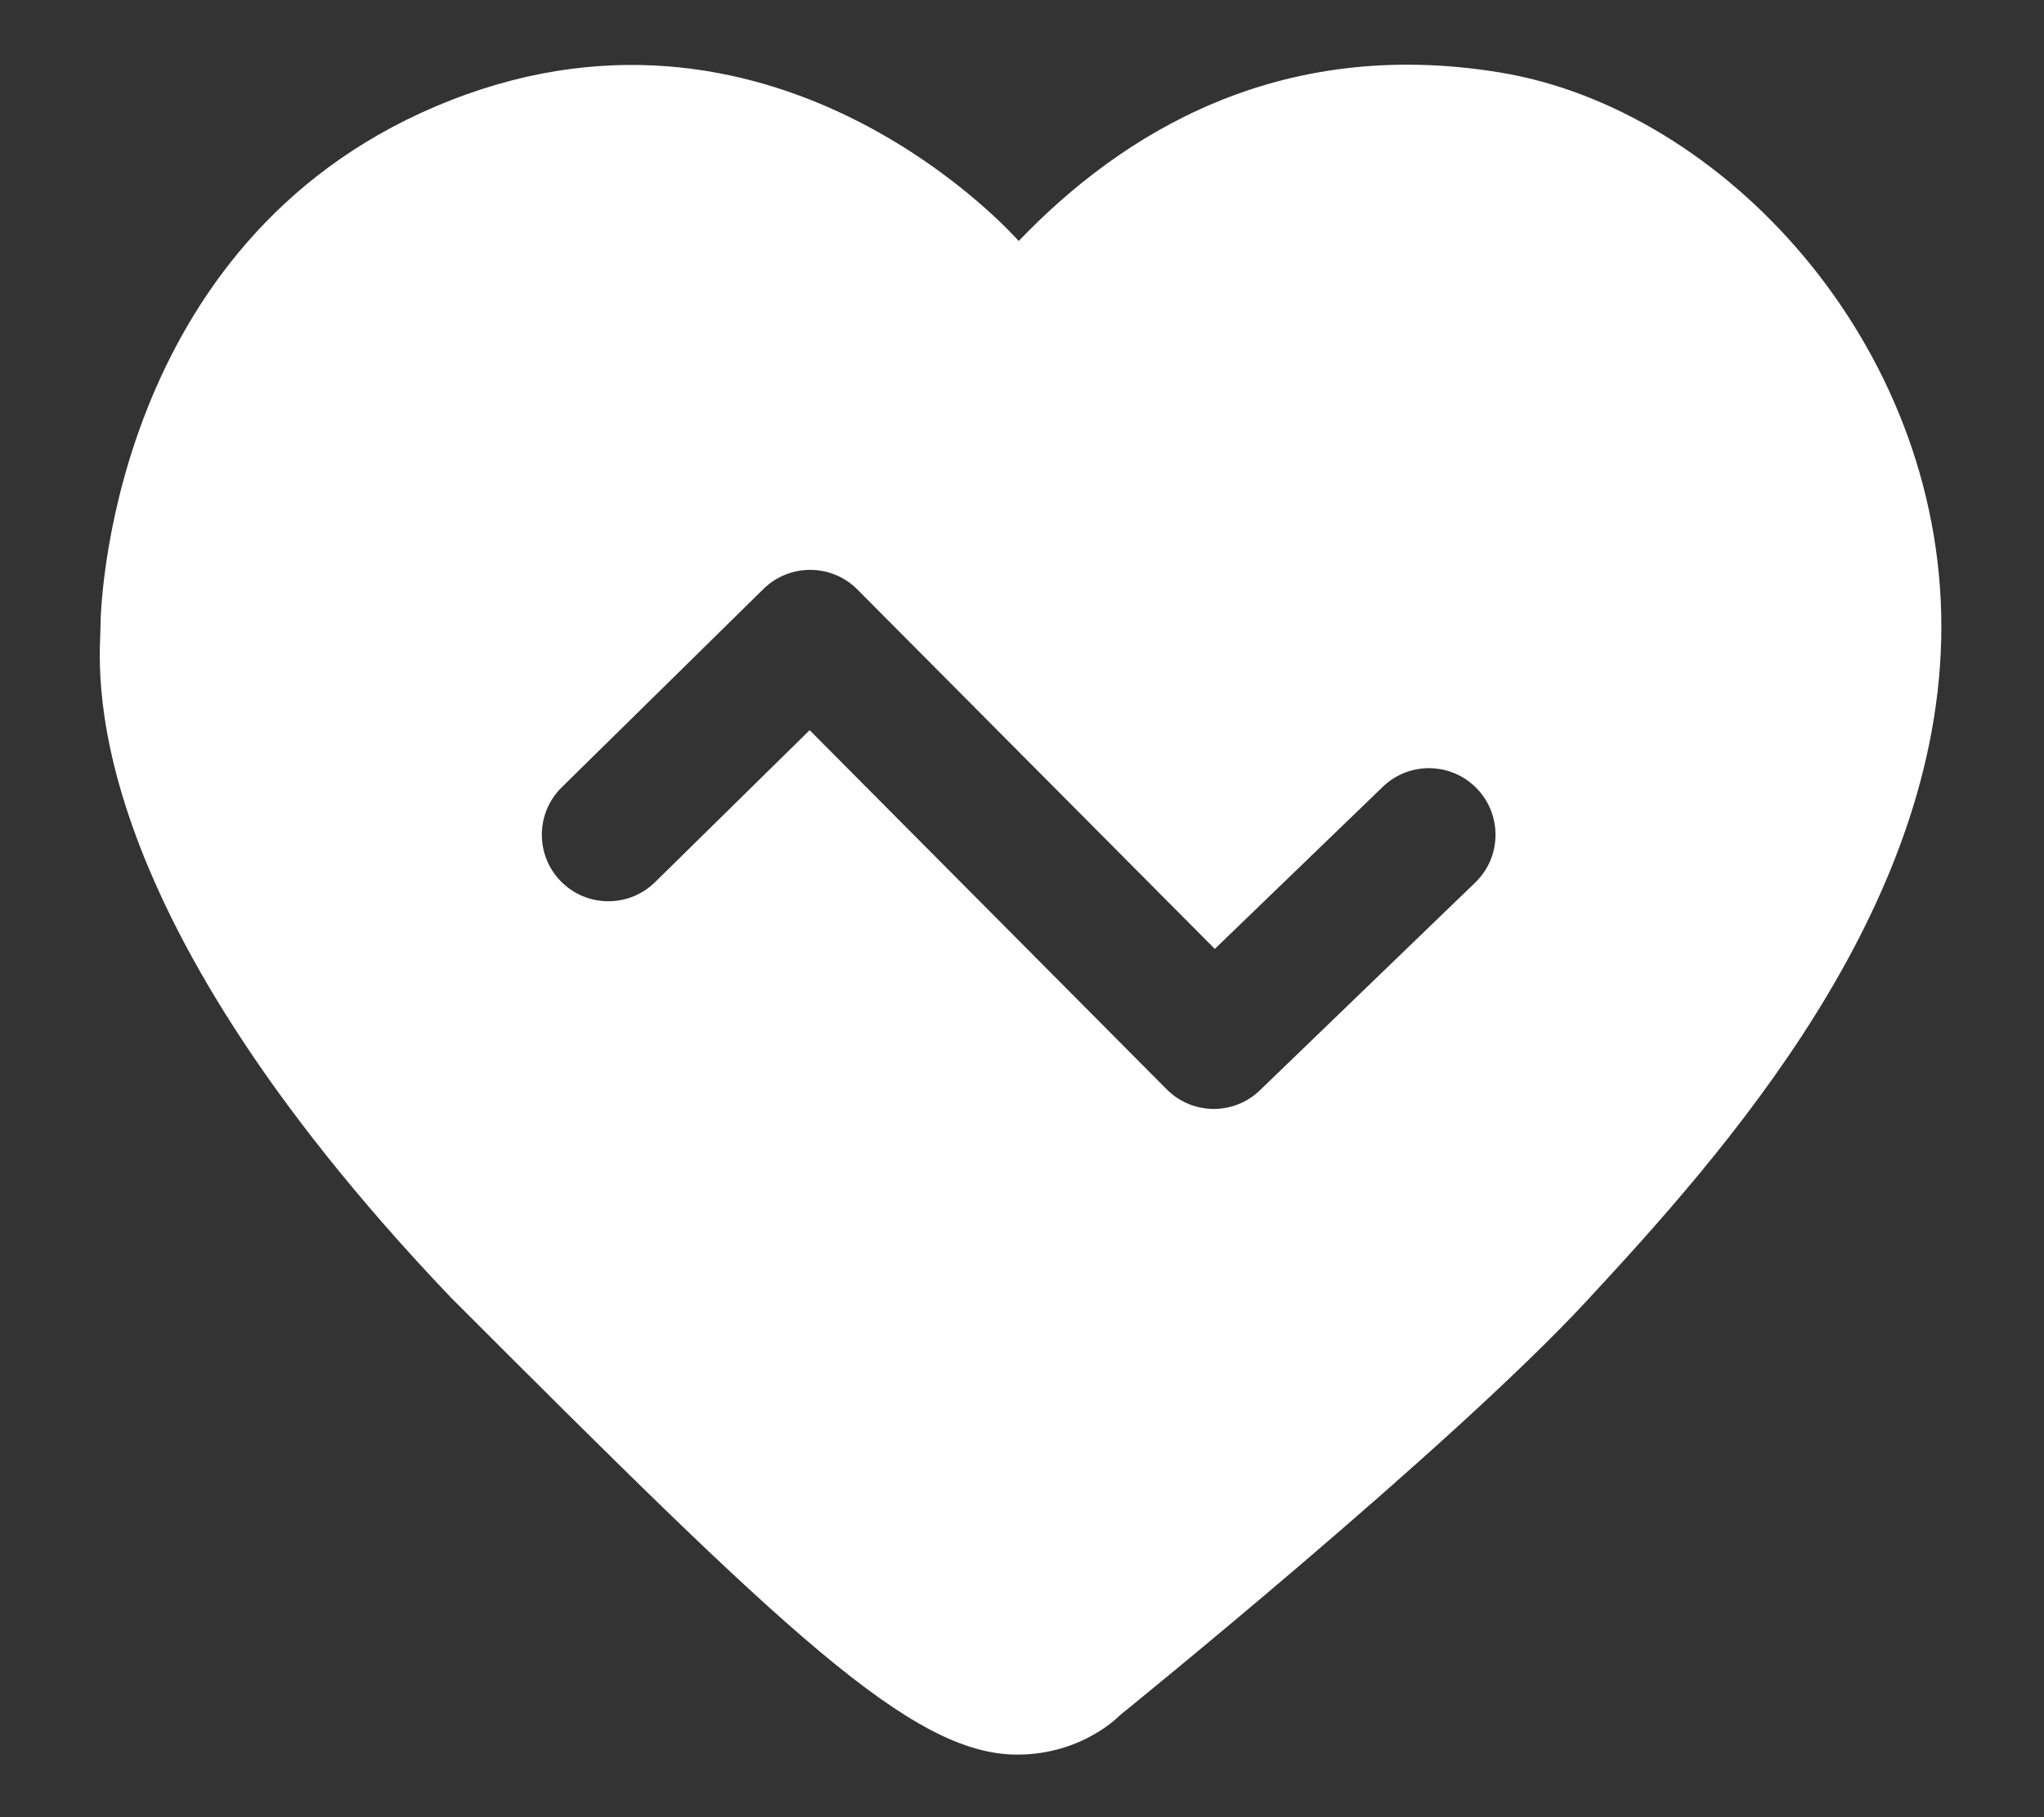 ﻿<?xml version="1.0" encoding="utf-8"?>
<svg version="1.1" xmlns:xlink="http://www.w3.org/1999/xlink" width="18px" height="16px" xmlns="http://www.w3.org/2000/svg">
  <rect width="100%" height="100%" fill="#333333" stroke="none"/>
  <g transform="matrix(1 0 0 1 -20 -24 )">
    <path d="M 17.096 5.517  C 17.096 3.02  15.172 0.96  13.209 0.638  C 11.246 0.316  9.869 1.185  8.971 2.122  C 8.971 2.122  6.892 -0.261  3.971 0.882  C 1.051 2.025  0.885 5.2  0.885 5.517  C 0.885 5.833  0.594 7.884  3.972 11.426  C 6.905 14.359  8.023 15.449  8.958 15.449  C 9.537 15.449  9.864 15.101  9.864 15.101  C 9.864 15.101  12.766 12.757  13.974 11.453  C 15.182 10.15  17.096 8.013  17.096 5.517  Z M 13.006 6.943  C 13.23 7.176  13.224 7.547  12.991 7.771  L 11.096 9.599  C 10.987 9.705  10.841 9.764  10.689 9.764  C 10.539 9.764  10.388 9.706  10.274 9.591  L 7.13 6.429  L 5.768 7.768  C 5.537 7.994  5.166 7.991  4.939 7.76  C 4.713 7.529  4.716 7.159  4.947 6.932  L 6.724 5.185  C 6.954 4.96  7.323 4.962  7.55 5.19  L 10.698 8.355  L 12.177 6.928  C 12.41 6.703  12.781 6.71  13.006 6.943  Z " fill-rule="nonzero" fill="#ffffff" stroke="none" transform="matrix(1 0 0 1 20 24 )" />
  </g>
</svg>